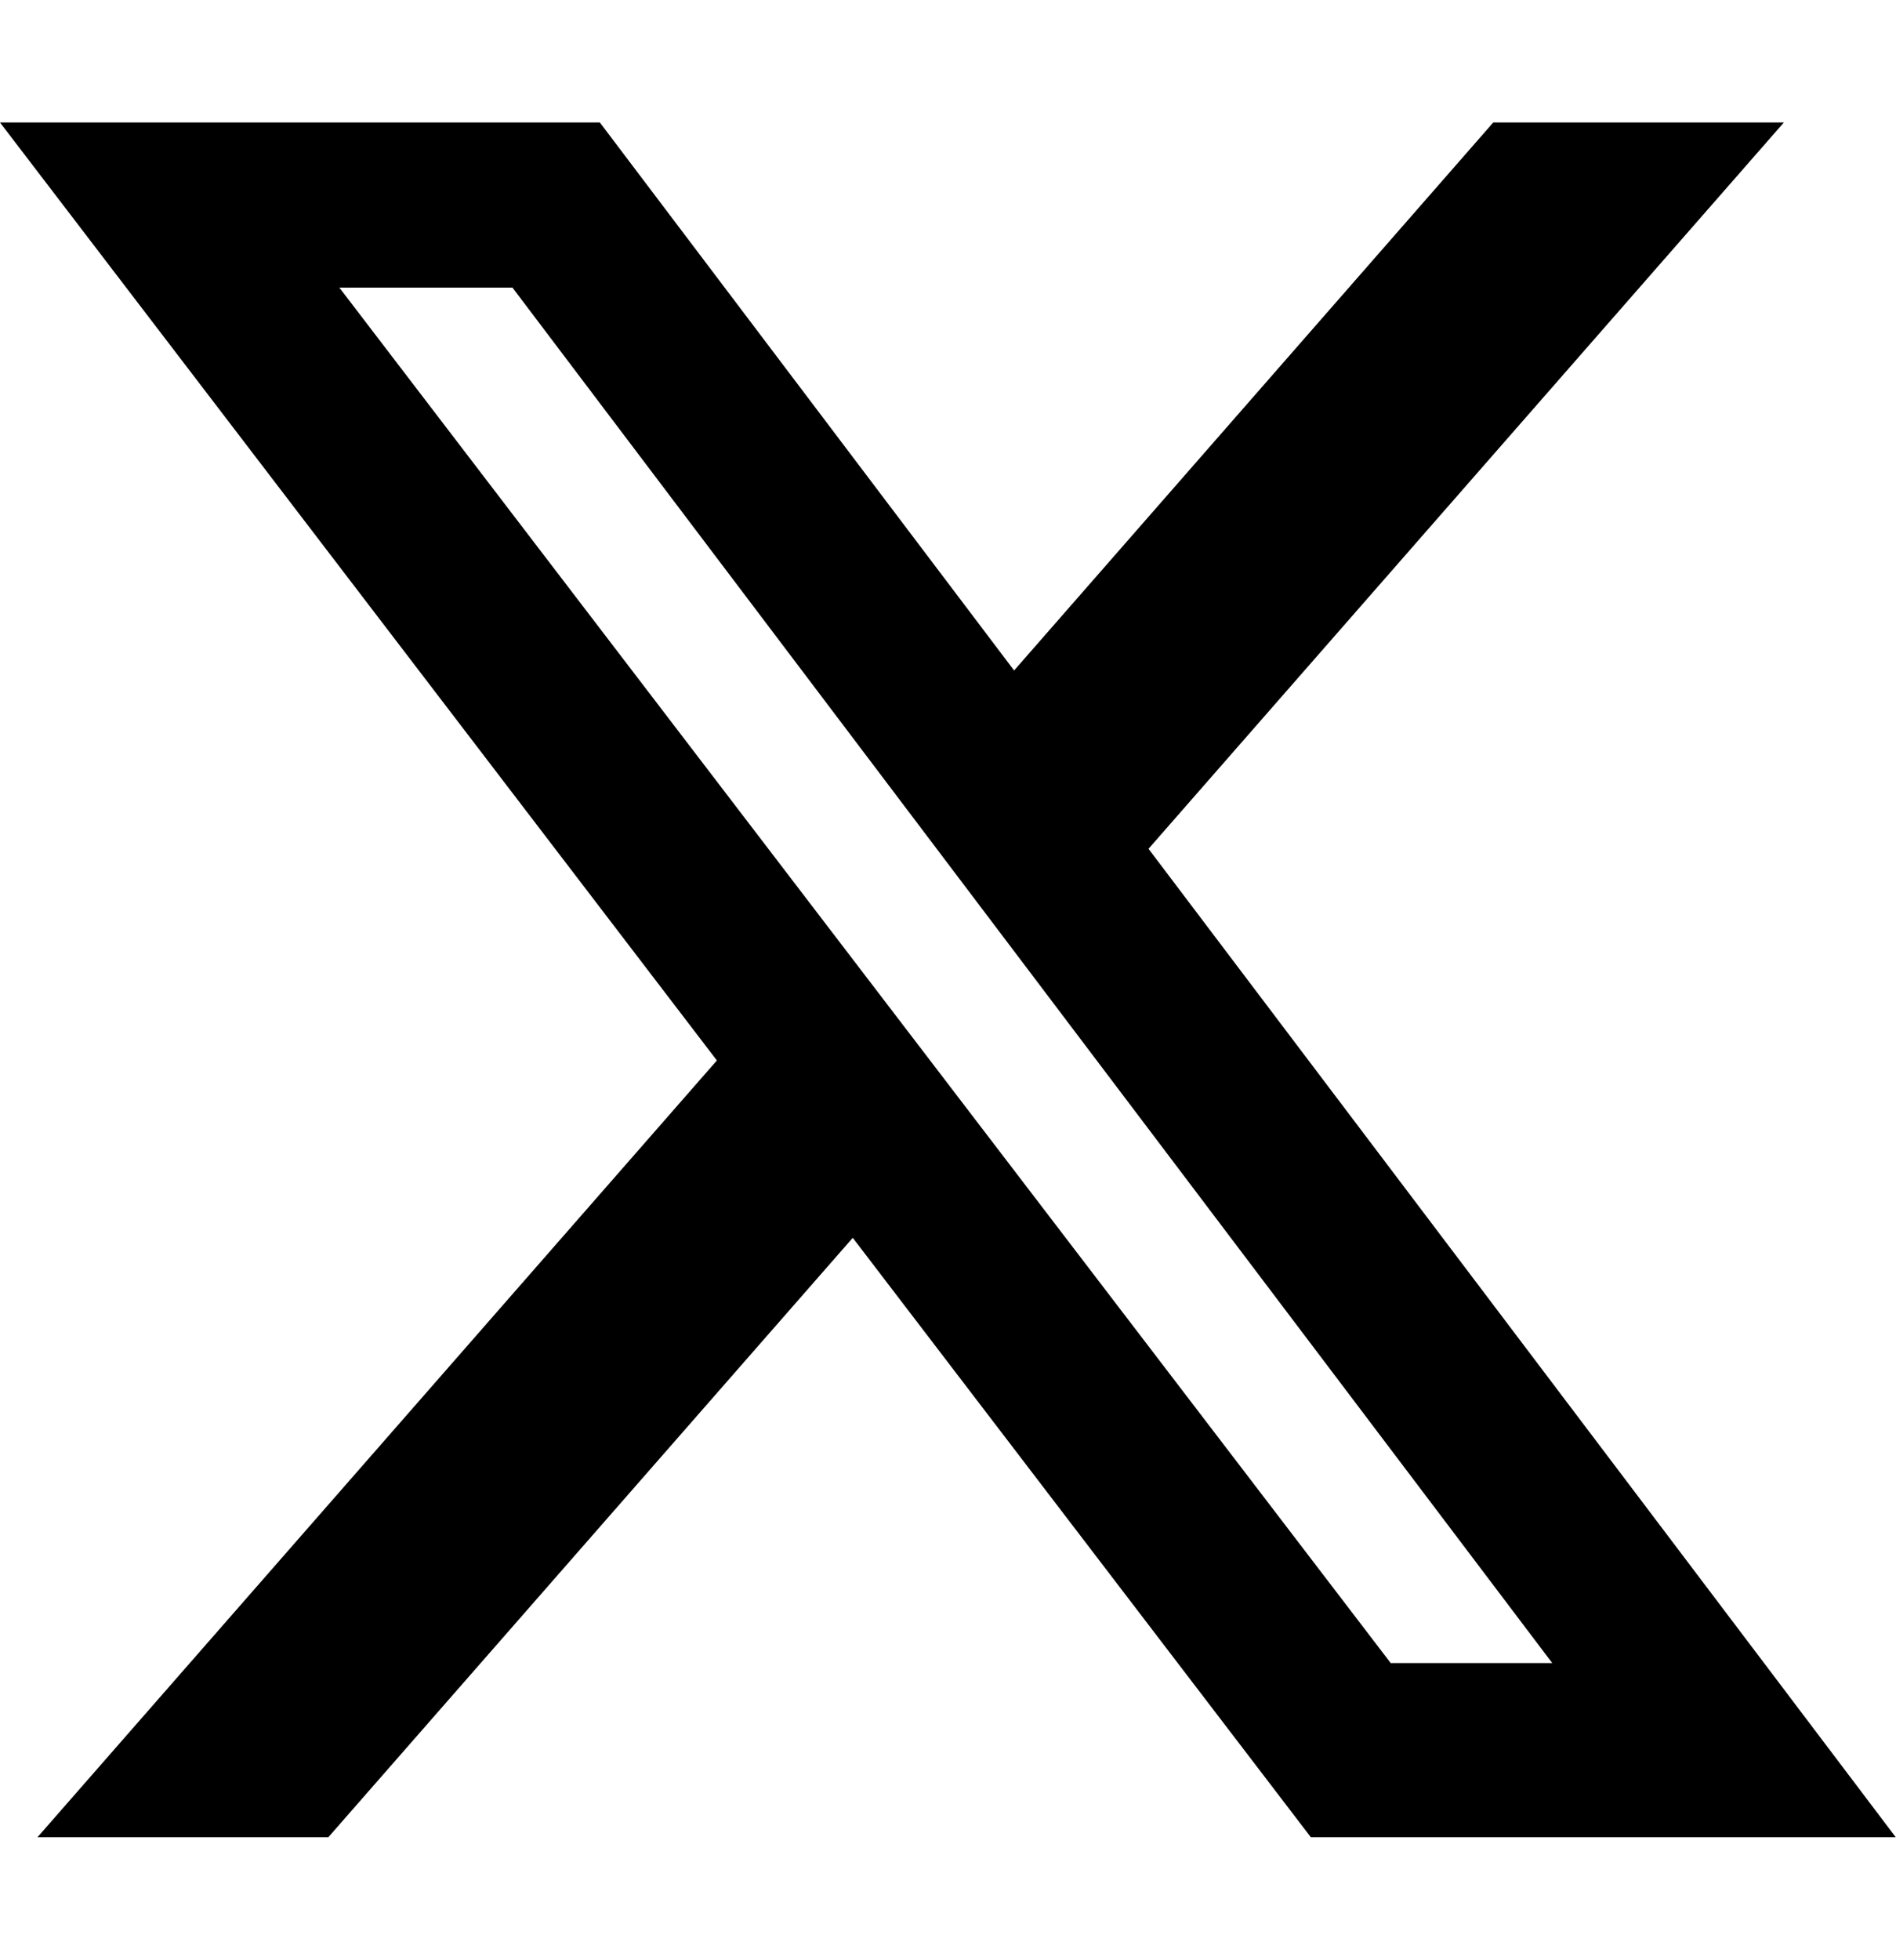 <svg xmlns="http://www.w3.org/2000/svg" viewBox="0 0 77.44 80"><path class="b" d="m60.99,5h11.87l-25.95,29.65,30.52,40.35h-23.89l-18.71-24.47-21.42,24.47H1.53l27.75-31.71L0,5h24.5l16.92,22.37L60.99,5Zm-4.17,62.89h6.58L20.93,11.74h-7.07l42.95,56.16h0Z"/></svg>